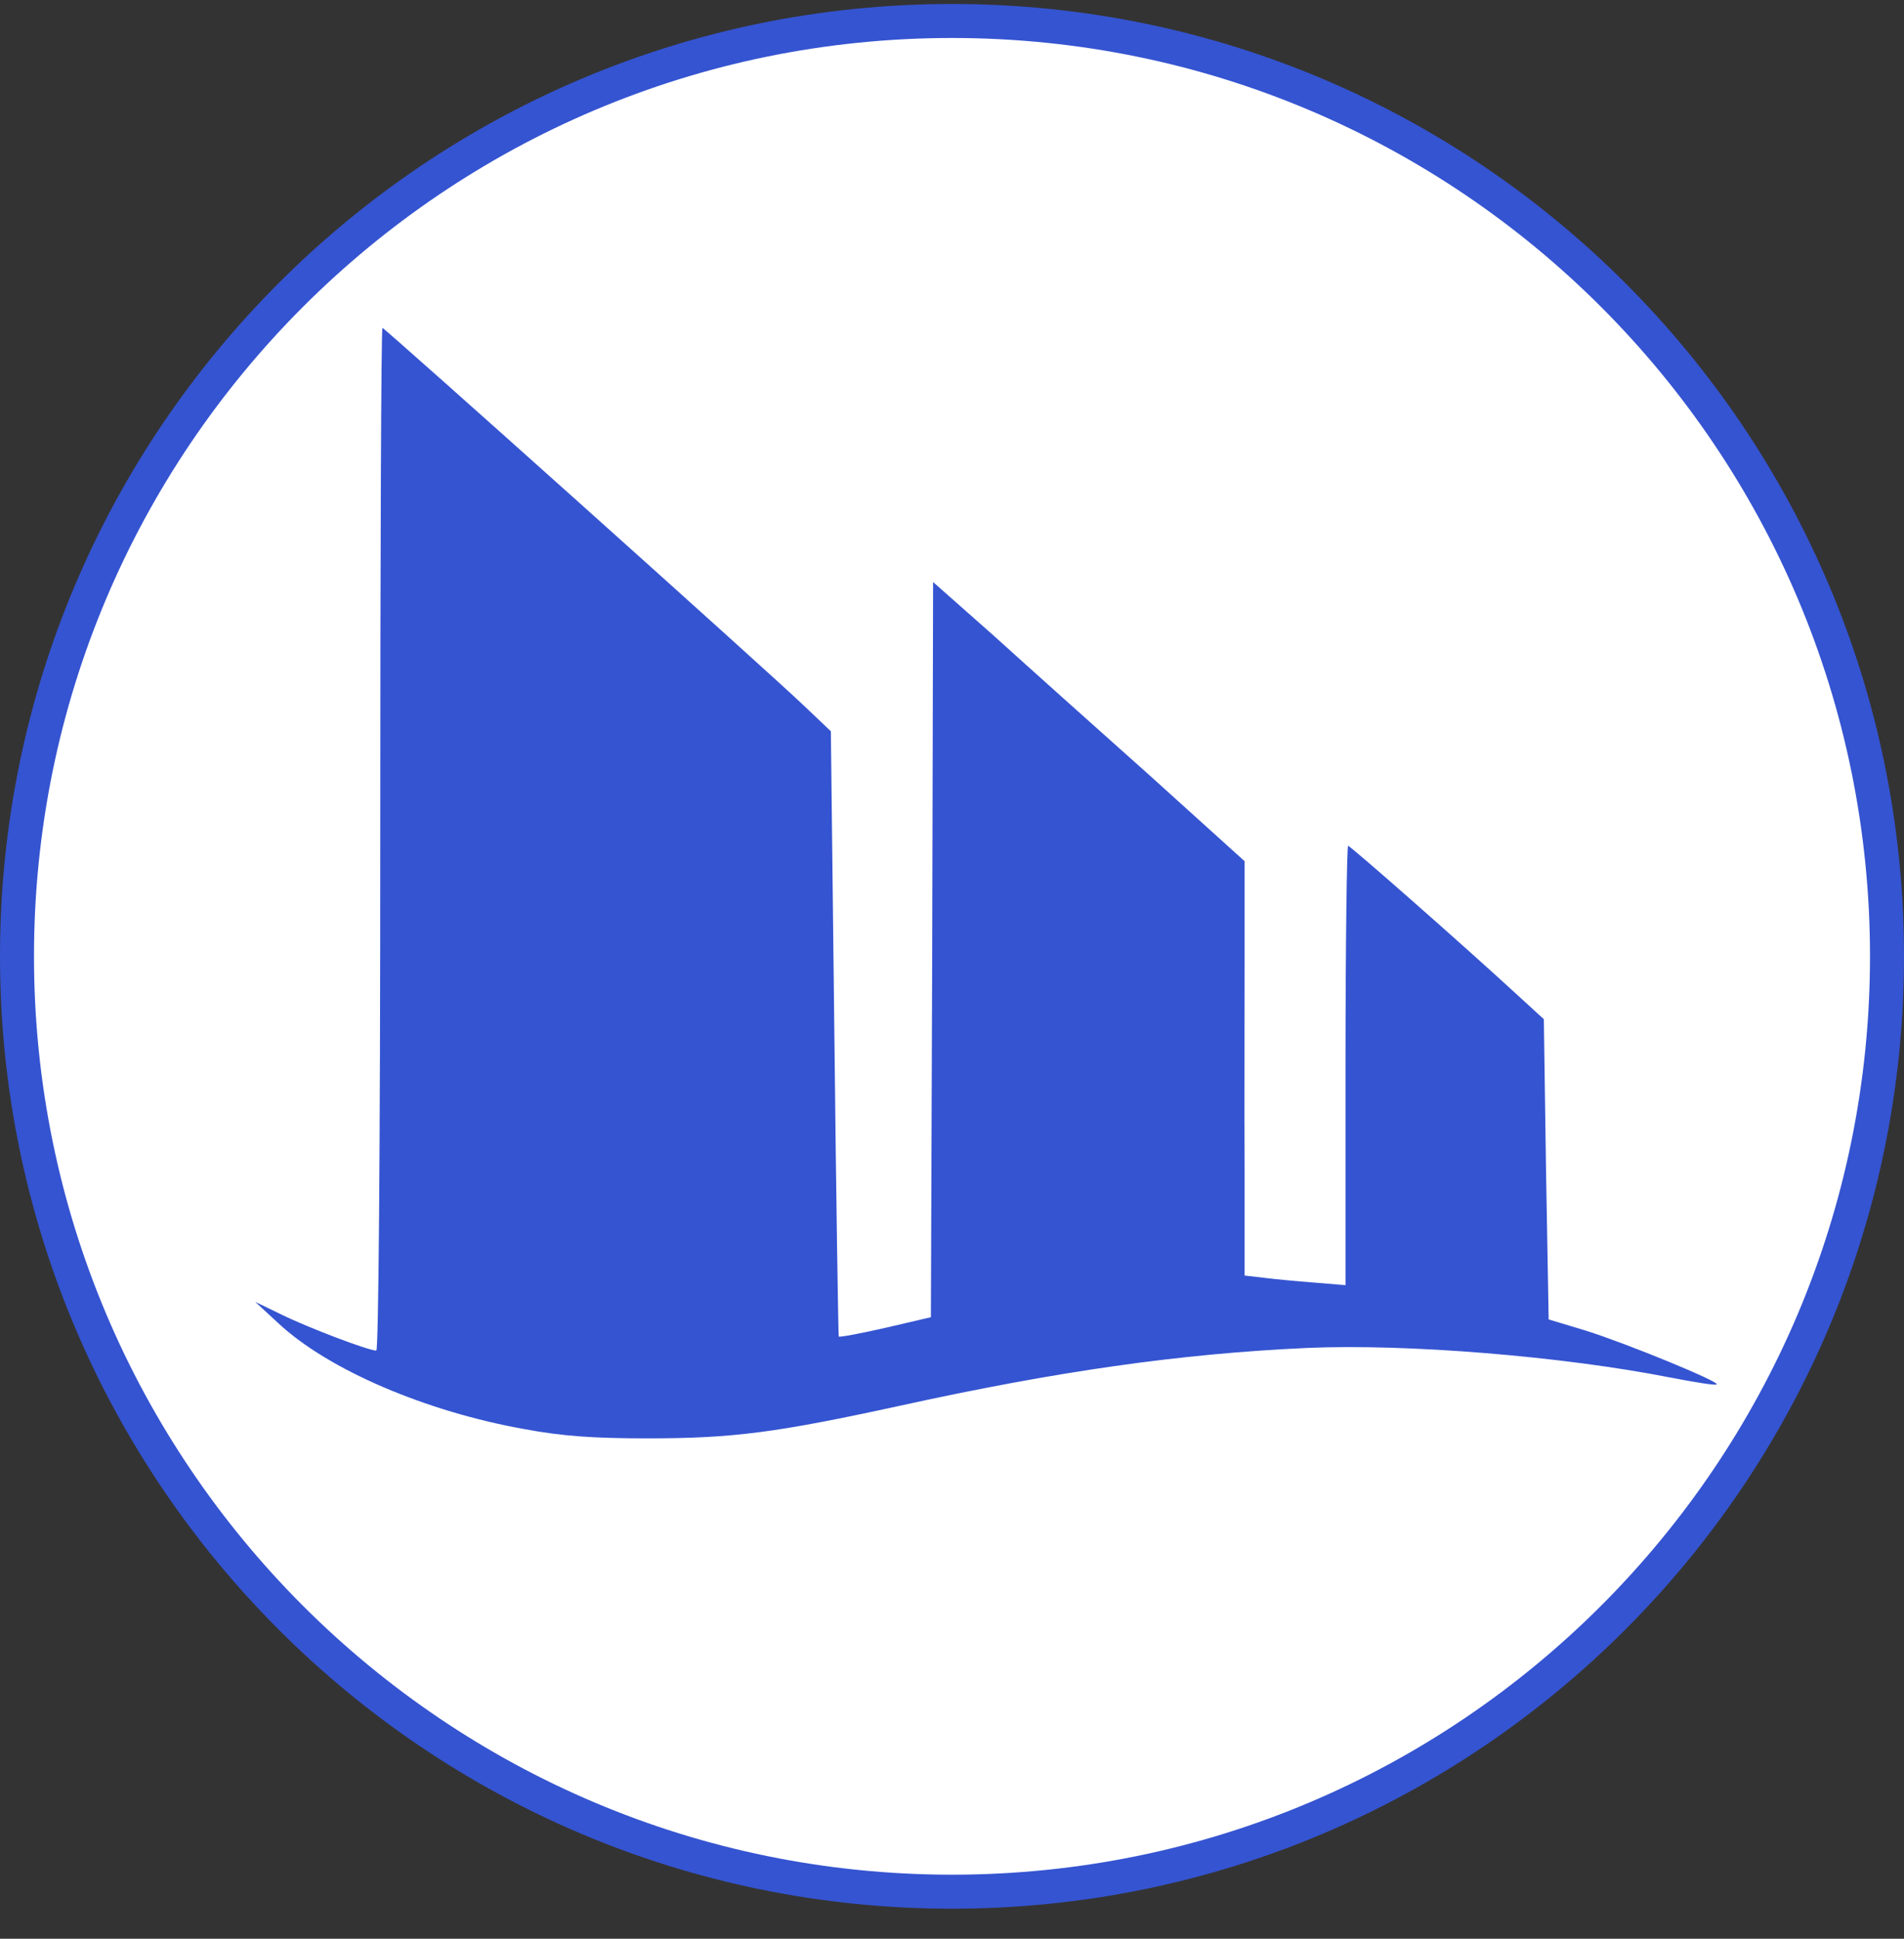 <svg width="56" height="57" viewBox="0 0 56 57" fill="none" xmlns="http://www.w3.org/2000/svg">
<rect x="0" y="0" width="56" height="57" fill="#333333" stroke="none"/>
<g clip-path="url(#clip0_6691_45)">
<path d="M28 55.617C12.812 55.617 0.5 43.305 0.5 28.117C0.5 12.929 12.812 0.617 28 0.617C43.188 0.617 55.5 12.929 55.5 28.117C55.5 43.305 43.188 55.617 28 55.617Z" fill="white" stroke="#3554D1"/>
<path d="M11.184 24.674C11.184 33.979 11.133 39.708 11.068 39.708C10.836 39.708 9.068 39.037 8.281 38.65L7.507 38.276L8.191 38.908C9.662 40.276 12.526 41.502 15.43 42.018C16.54 42.224 17.443 42.289 19.043 42.289C21.559 42.289 22.837 42.121 26.45 41.334C31.083 40.315 34.722 39.798 38.438 39.631C41.381 39.502 45.949 39.876 49.097 40.495C49.833 40.637 50.465 40.74 50.491 40.702C50.581 40.624 47.885 39.515 46.659 39.127L45.549 38.792L45.471 34.379L45.407 29.965L44.645 29.268C43.02 27.772 39.716 24.868 39.651 24.868C39.613 24.868 39.574 27.772 39.574 31.333V37.785L38.645 37.708C38.129 37.669 37.458 37.605 37.161 37.566L36.606 37.502V34.379C36.593 32.662 36.606 29.914 36.606 28.288V25.32L33.806 22.791C32.257 21.41 30.192 19.564 29.225 18.687L27.444 17.113L27.418 27.926L27.379 38.727L26.05 39.037C25.315 39.205 24.695 39.321 24.669 39.295C24.657 39.282 24.592 35.256 24.54 30.378L24.437 21.5L23.65 20.752C22.527 19.68 11.313 9.641 11.249 9.641C11.21 9.641 11.184 16.403 11.184 24.674Z" fill="#3554D1"/>
</g>
<defs>
<clipPath id="clip0_6691_45">
<rect width="56" height="56" fill="white" transform="matrix(-1 0 0 -1 56 56.117)"/>
</clipPath>
</defs>
</svg>
